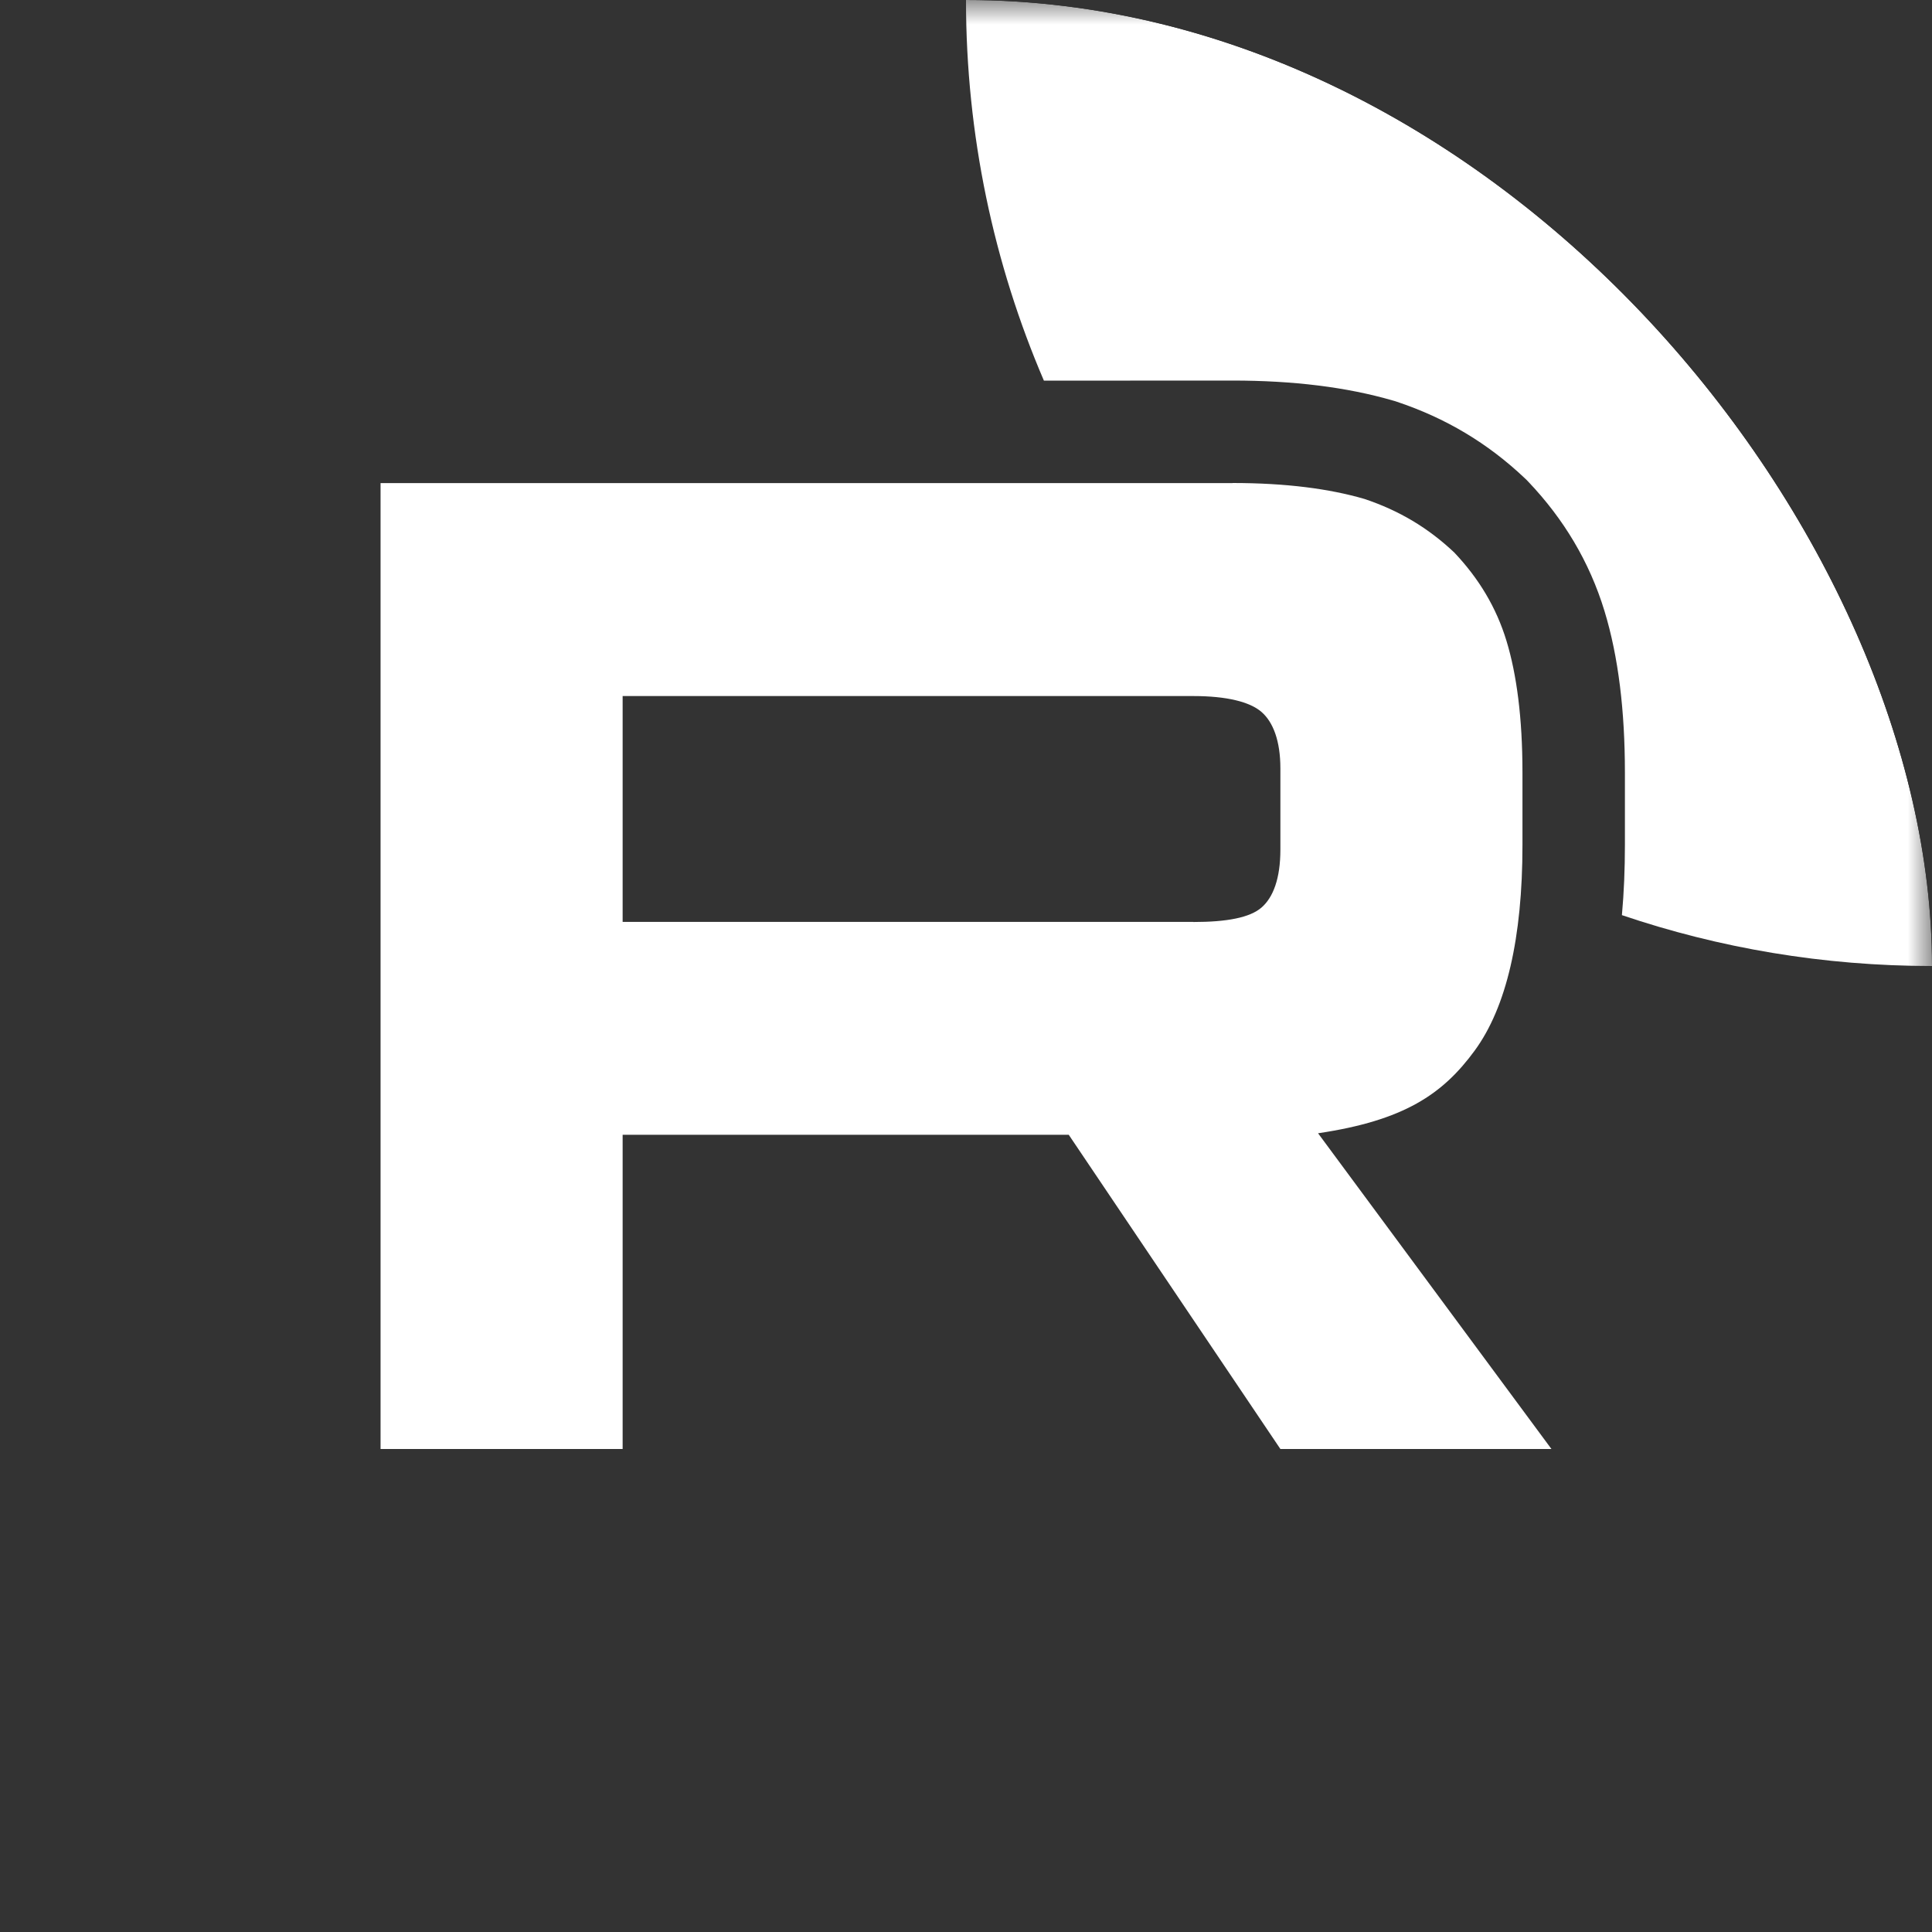 <svg width="40" height="40" viewBox="0 0 40 40" fill="none" xmlns="http://www.w3.org/2000/svg">
    <rect x="0" y="0" width="40" height="40" fill="#333333" stroke="none"/>
    <g clip-path="url(#clip0_517_1411)">
        <g clip-path="url(#clip1_517_1411)">
            <mask id="mask0_517_1411" style="mask-type:luminance" maskUnits="userSpaceOnUse" x="0" y="0" width="40" height="40">
                <path d="M40 0H0V40H40V0Z" fill="white"/>
            </mask>
            <g mask="url(#mask0_517_1411)">
                <path d="M24.708 19.087H12.891V14.411H24.708C25.398 14.411 25.878 14.531 26.119 14.741C26.36 14.951 26.509 15.341 26.509 15.91V17.589C26.509 18.189 26.36 18.579 26.119 18.789C25.878 18.999 25.398 19.089 24.708 19.089V19.087ZM25.519 10.002H7.879V30H12.891V23.494H22.127L26.509 30H32.121L27.289 23.463C29.071 23.199 29.871 22.653 30.53 21.754C31.19 20.854 31.521 19.416 31.521 17.496V15.996C31.521 14.858 31.4 13.958 31.19 13.268C30.98 12.579 30.62 11.979 30.11 11.44C29.57 10.93 28.97 10.571 28.249 10.33C27.529 10.12 26.628 10 25.519 10V10.002Z" fill="white"/>
                <path d="M60 7.62939e-06C60 11.046 51.046 20 40 20C37.754 20 35.595 19.63 33.58 18.947C33.623 18.472 33.642 17.986 33.642 17.496V15.996C33.642 14.723 33.509 13.601 33.219 12.65C32.906 11.624 32.37 10.741 31.649 9.981L31.609 9.939L31.567 9.899C30.8 9.173 29.93 8.655 28.921 8.318L28.882 8.305L28.843 8.294C27.882 8.014 26.773 7.879 25.519 7.879H23.397V7.881H21.613C20.575 5.462 20 2.798 20 7.62939e-06C20 -11.046 28.954 -20 40 -20C51.046 -20 60 -11.046 60 7.62939e-06Z" fill="white"/>
            </g>
        </g>
    </g>
    <defs>
        <clipPath id="clip0_517_1411">
            <rect width="40" height="40" rx="20" fill="white"/>
        </clipPath>
        <clipPath id="clip1_517_1411">
            <rect width="40" height="40" fill="white"/>
        </clipPath>
    </defs>
</svg>
